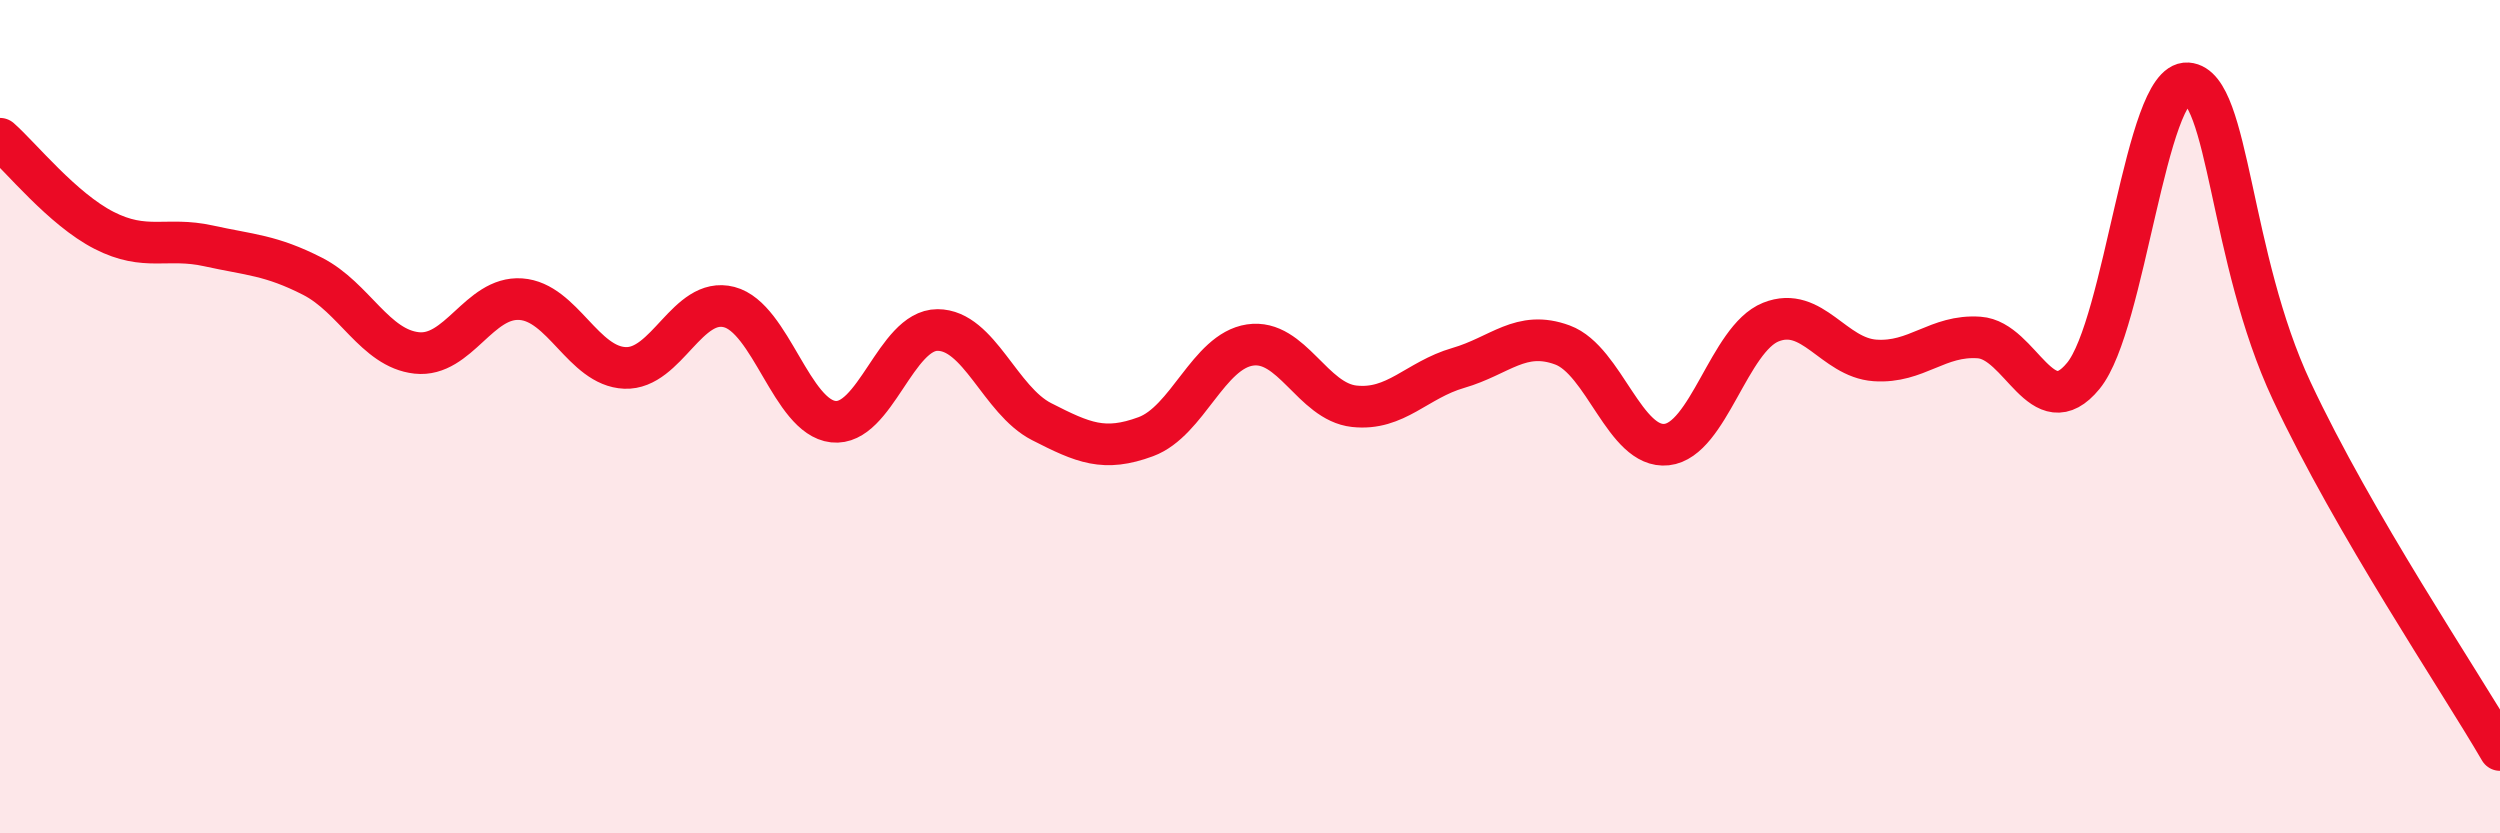 
    <svg width="60" height="20" viewBox="0 0 60 20" xmlns="http://www.w3.org/2000/svg">
      <path
        d="M 0,3.33 C 0.5,3.77 1.5,5.02 2.5,5.53 C 3.5,6.04 4,5.68 5,5.9 C 6,6.12 6.5,6.12 7.5,6.63 C 8.5,7.14 9,8.36 10,8.47 C 11,8.58 11.5,7.11 12.5,7.18 C 13.5,7.25 14,8.79 15,8.83 C 16,8.87 16.5,7.11 17.5,7.37 C 18.5,7.63 19,10.01 20,10.12 C 21,10.23 21.5,7.92 22.5,7.92 C 23.5,7.92 24,9.61 25,10.12 C 26,10.63 26.5,10.85 27.5,10.48 C 28.5,10.11 29,8.43 30,8.28 C 31,8.13 31.5,9.64 32.5,9.75 C 33.5,9.86 34,9.12 35,8.83 C 36,8.54 36.5,7.91 37.5,8.28 C 38.5,8.65 39,10.78 40,10.67 C 41,10.56 41.5,8.13 42.5,7.73 C 43.5,7.33 44,8.58 45,8.65 C 46,8.72 46.5,8.03 47.5,8.1 C 48.5,8.17 49,10.24 50,9.02 C 51,7.8 51.5,1.93 52.5,2 C 53.5,2.07 53.5,6.18 55,9.38 C 56.5,12.58 59,16.28 60,18L60 20L0 20Z"
        fill="#EB0A25"
        opacity="0.1"
        stroke-linecap="round"
        stroke-linejoin="round"
      />
      <path
        d="M 0,3.33 C 0.5,3.77 1.5,5.02 2.5,5.53 C 3.5,6.04 4,5.68 5,5.9 C 6,6.12 6.5,6.12 7.5,6.63 C 8.5,7.14 9,8.36 10,8.47 C 11,8.58 11.5,7.11 12.5,7.18 C 13.5,7.25 14,8.79 15,8.83 C 16,8.87 16.5,7.11 17.5,7.37 C 18.5,7.63 19,10.01 20,10.12 C 21,10.23 21.5,7.92 22.5,7.92 C 23.5,7.92 24,9.61 25,10.12 C 26,10.63 26.5,10.85 27.5,10.48 C 28.5,10.11 29,8.43 30,8.28 C 31,8.13 31.5,9.64 32.5,9.75 C 33.5,9.86 34,9.12 35,8.83 C 36,8.54 36.5,7.91 37.5,8.28 C 38.5,8.65 39,10.78 40,10.67 C 41,10.56 41.5,8.13 42.5,7.73 C 43.5,7.33 44,8.58 45,8.65 C 46,8.72 46.5,8.03 47.5,8.1 C 48.5,8.17 49,10.24 50,9.02 C 51,7.8 51.5,1.93 52.5,2 C 53.5,2.07 53.5,6.18 55,9.38 C 56.5,12.58 59,16.28 60,18"
        stroke="#EB0A25"
        stroke-width="1"
        fill="none"
        stroke-linecap="round"
        stroke-linejoin="round"
      />
    </svg>
  